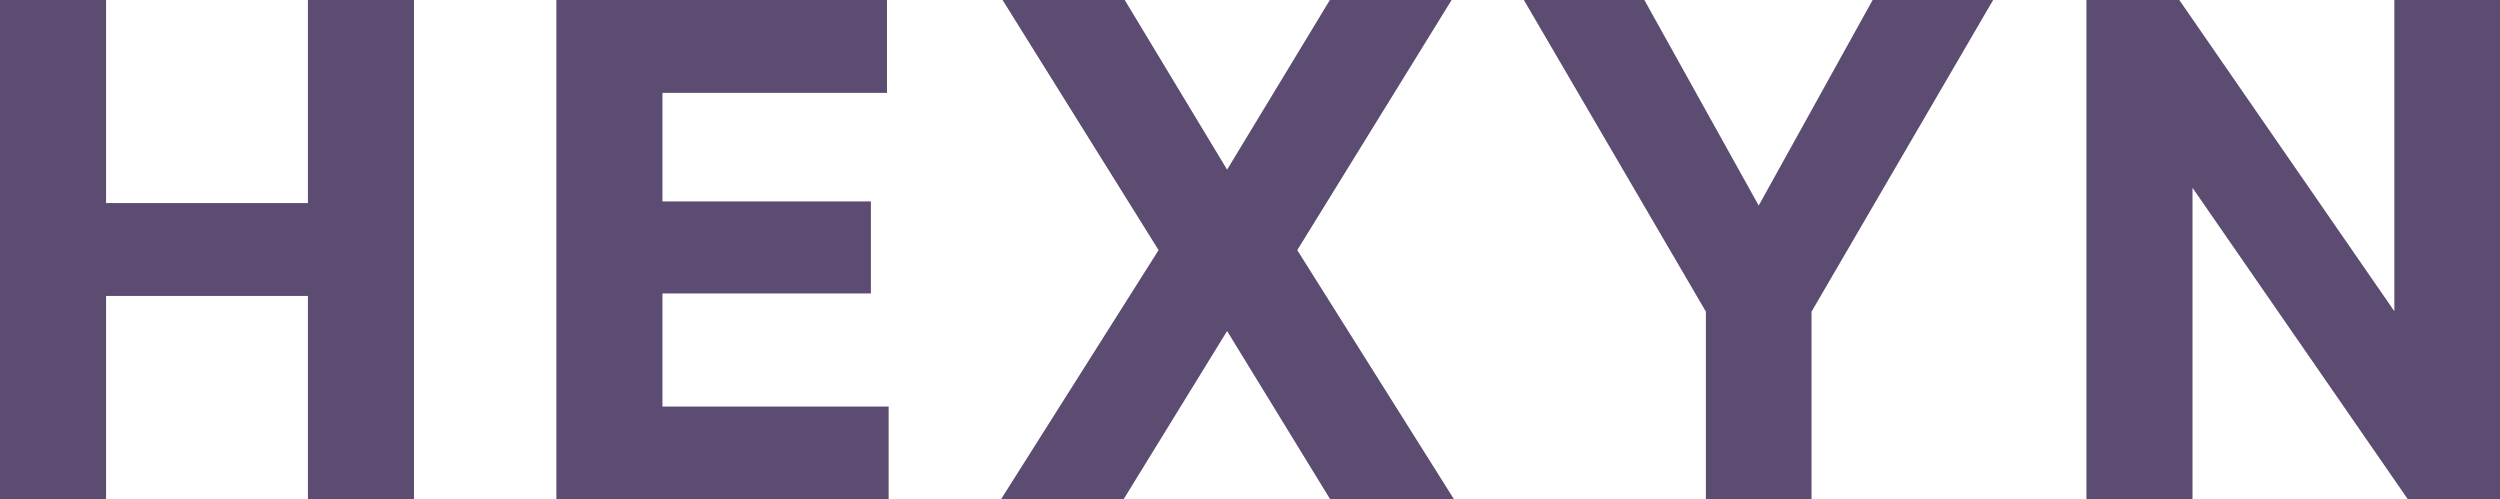 <?xml version="1.0" encoding="utf-8"?>
<!-- Generator: Adobe Illustrator 28.0.0, SVG Export Plug-In . SVG Version: 6.00 Build 0)  -->
<svg version="1.1" xmlns="http://www.w3.org/2000/svg" xmlns:xlink="http://www.w3.org/1999/xlink" x="0px" y="0px"
	 viewBox="0 0 605.7 121" style="enable-background:new 0 0 605.7 121;" xml:space="preserve">
<style type="text/css">
	.st0{fill:#FAF9F7;}
	.st1{fill:#FFFFFF;}
	.st2{fill:#D9CBE7;}
	.st3{fill:#2A2A2A;}
	.st4{fill:#5C4C72;}
</style>
<g id="Background">
</g>
<g id="Logos">
	<g>
		<polygon class="st4" points="74.6,49.2 25.7,49.2 25.7,0 0,0 0,121 25.7,121 25.7,71.7 74.6,71.7 74.6,121 100.3,121 100.3,0 
			74.6,0 		"/>
		<polygon class="st4" points="160.5,71.1 211,71.1 211,48.8 160.5,48.8 160.5,22.5 214.9,22.5 214.9,0 134.8,0 134.8,121 
			215.3,121 215.3,98.5 160.5,98.5 		"/>
		<polygon class="st4" points="351.7,0 322.2,0 297.3,41.1 272.5,0 242.9,0 280.7,60.6 242.5,121 272.2,121 297.3,80.2 322.3,121 
			352.3,121 314.3,60.6 		"/>
		<polygon class="st4" points="426.1,49.8 398.4,0 369.2,0 413.3,75.5 413.3,121 438.9,121 438.9,75.5 482.9,0 453.7,0 		"/>
		<polygon class="st4" points="580.1,0 580.1,75.4 528,0 505.5,0 505.5,121 531.2,121 531.2,45.5 583.4,121 605.7,121 605.7,0 		"/>
	</g>
</g>
</svg>
